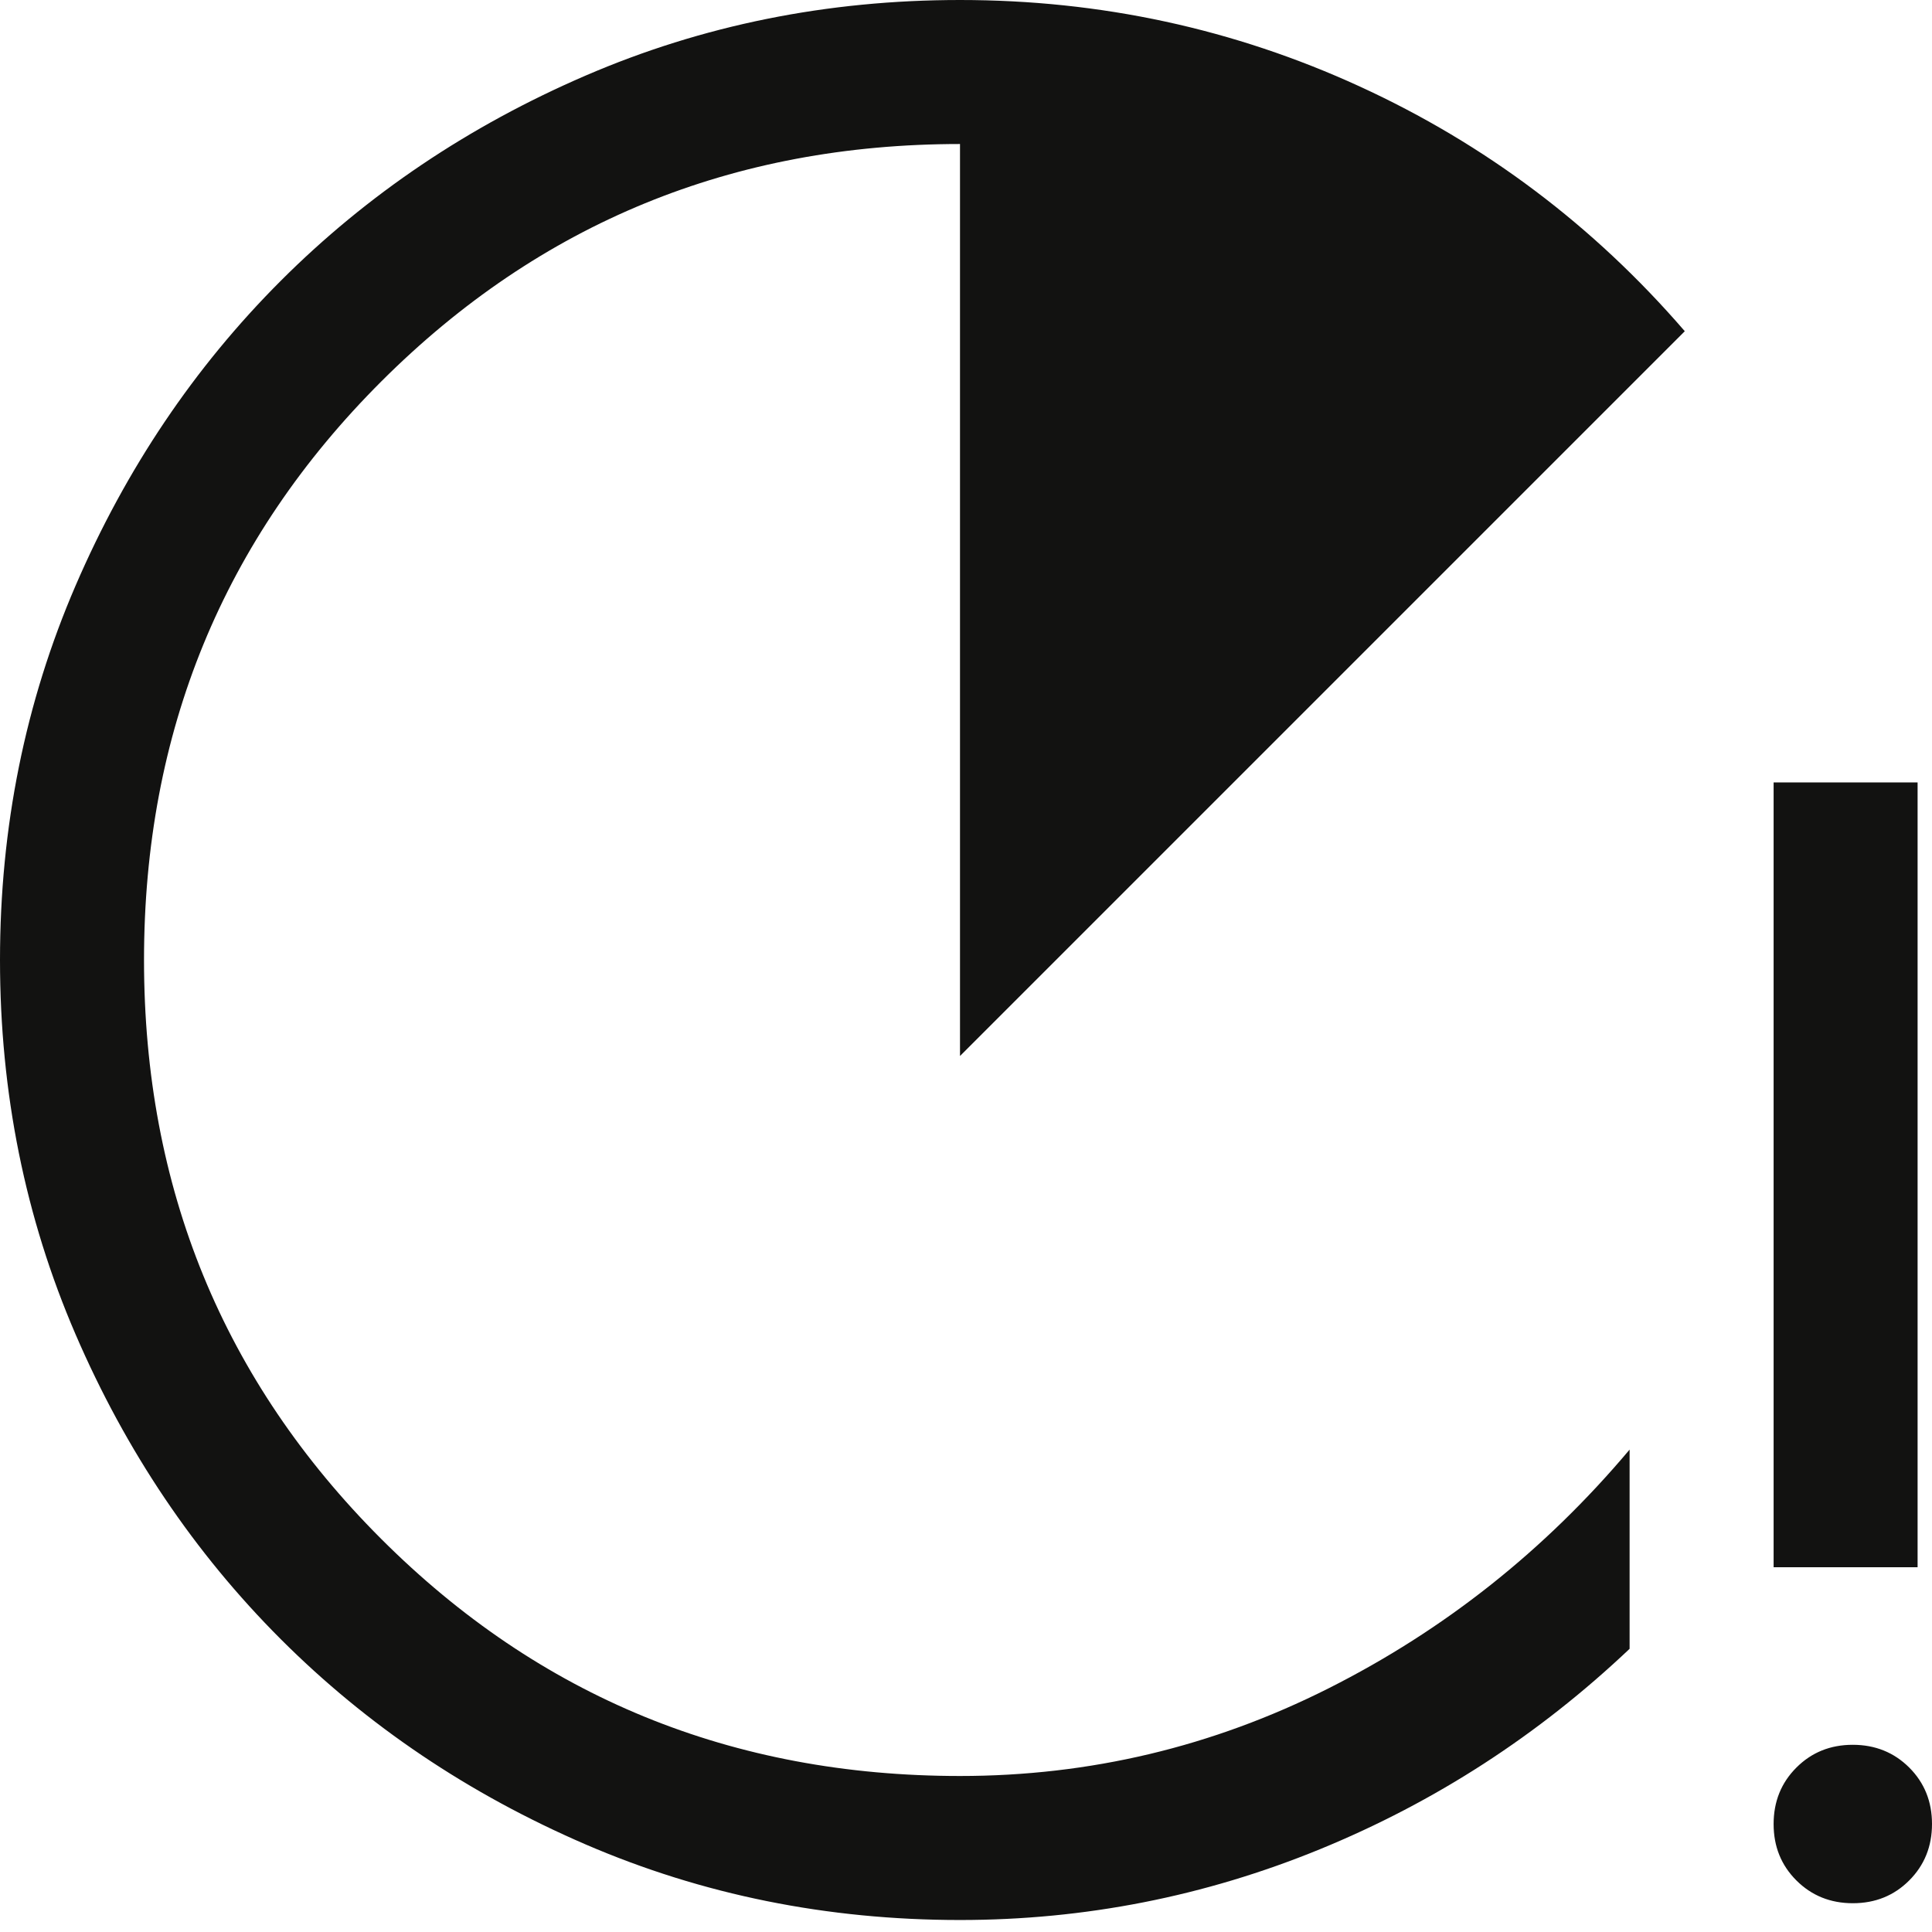 <svg width="48" height="48" viewBox="0 0 48 48" fill="none" xmlns="http://www.w3.org/2000/svg">
<path d="M23.851 47.702C20.552 47.702 17.451 47.076 14.549 45.824C11.647 44.571 9.123 42.872 6.976 40.725C4.83 38.579 3.13 36.055 1.878 33.153C0.626 30.251 0 27.15 0 23.851C0 20.552 0.626 17.451 1.878 14.549C3.13 11.647 4.83 9.123 6.976 6.976C9.123 4.83 11.647 3.13 14.549 1.878C17.451 0.626 20.552 0 23.851 0C27.349 0 30.658 0.716 33.779 2.147C36.899 3.578 39.593 5.605 41.858 8.229L23.851 26.236V3.578C18.206 3.578 13.416 5.542 9.481 9.469C5.545 13.397 3.578 18.191 3.578 23.851C3.578 29.51 5.542 34.304 9.469 38.232C13.398 42.16 18.192 44.124 23.851 44.124C27.071 44.124 30.122 43.399 33.004 41.948C35.886 40.497 38.38 38.519 40.487 36.015V40.964C38.221 43.111 35.657 44.77 32.795 45.943C29.933 47.115 26.952 47.702 23.851 47.702ZM44.065 38.937V19.439H47.642V38.937H44.065ZM46.033 47.285C45.476 47.285 45.009 47.096 44.631 46.719C44.253 46.342 44.065 45.875 44.065 45.318C44.065 44.761 44.253 44.293 44.63 43.916C45.007 43.538 45.474 43.349 46.031 43.349C46.588 43.349 47.056 43.538 47.434 43.914C47.811 44.291 48 44.758 48 45.316C48 45.873 47.812 46.34 47.435 46.718C47.058 47.096 46.591 47.285 46.033 47.285Z" fill="#121211"/>
</svg>
